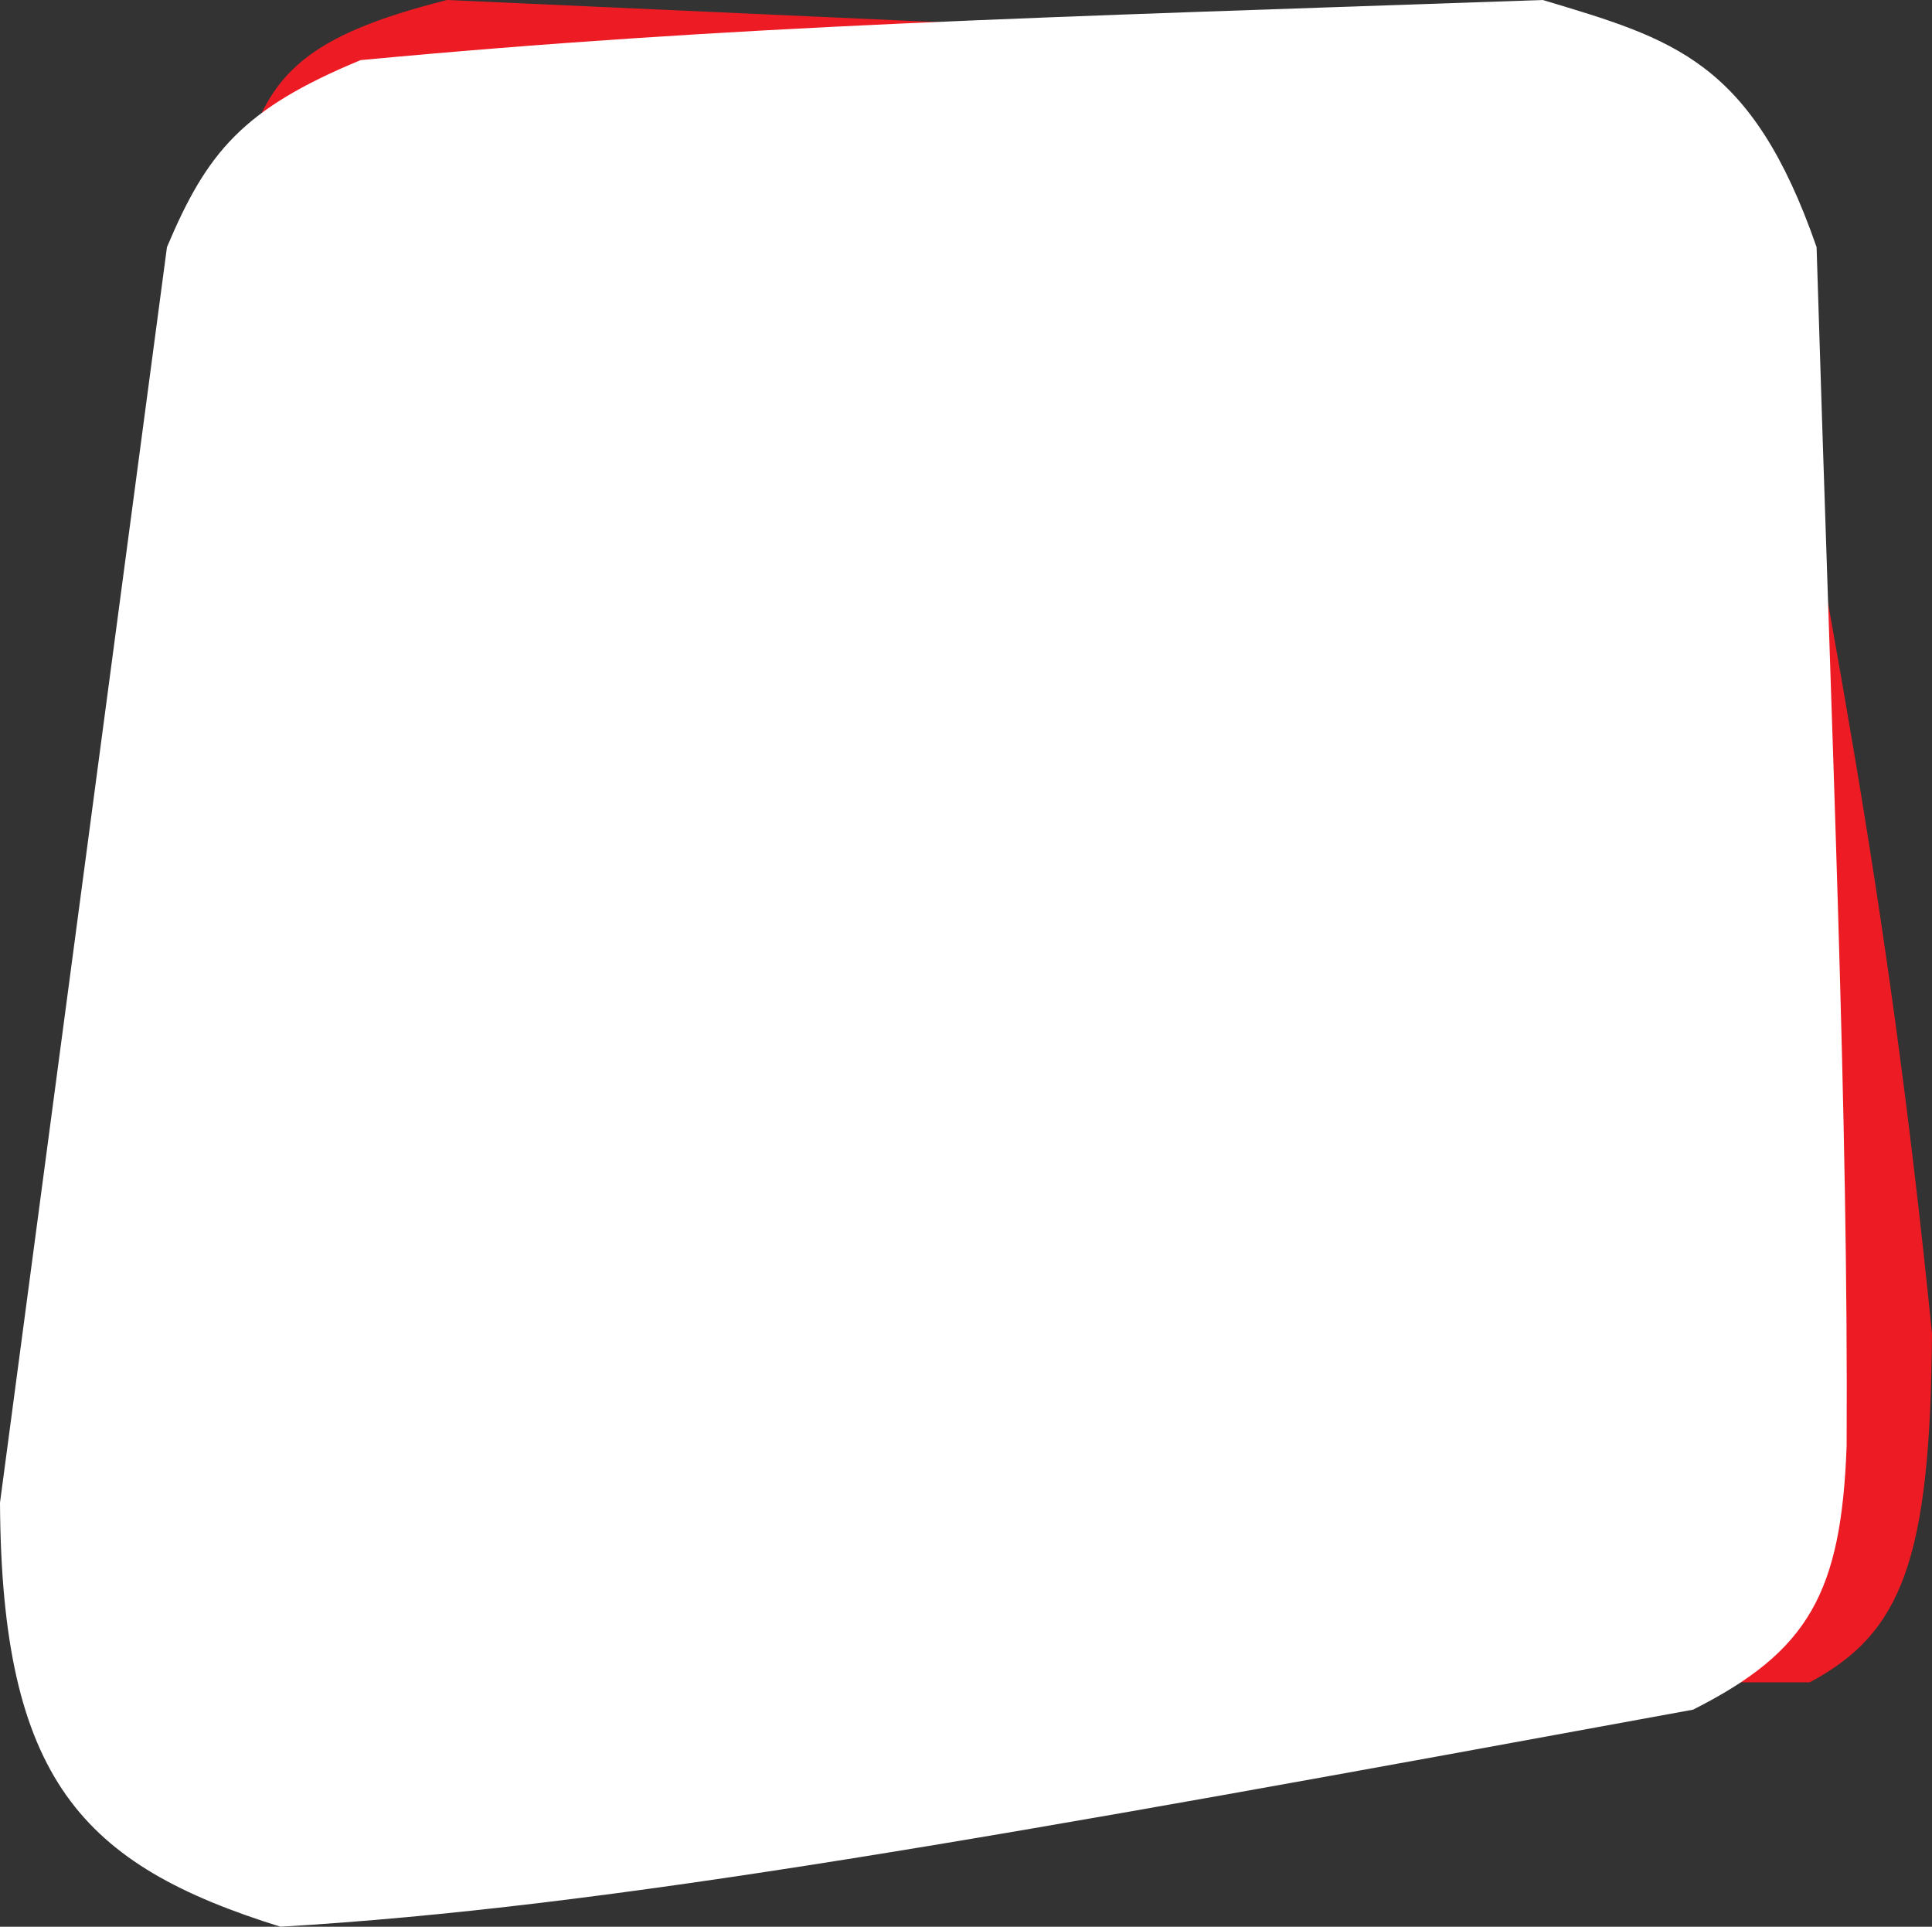 <svg width="340" height="339" viewBox="0 0 340 339" fill="none" xmlns="http://www.w3.org/2000/svg">
<rect x="0" y="0" width="340" height="339" fill="#333333" stroke="none"/>
<path d="M78.665 0C54.112 6.214 47.289 12.846 43 28.249L57.143 296H318.478C334.729 287.332 339.715 274.419 340 234.589C331.932 154.664 322.087 109.104 307.41 28.249C300.009 17.04 298.401 9.555 269.286 8.598L78.665 0Z" fill="#ED1C24"/>
<path d="M0 264.385L29.383 43.477C36.415 26.812 42.68 19.176 63.468 10.575C129.159 4.414 182.369 3.099 271.5 0C294.471 6.898 308.248 10.591 319.688 43.477C322.416 132.582 325.287 196.177 324.977 254.397C324.038 280.265 318.279 290.559 297.944 300.811C174.715 323.413 107.279 335.598 49.364 339C14.439 328.129 0.256 313.134 0 264.385Z" fill="white"/>
</svg>
